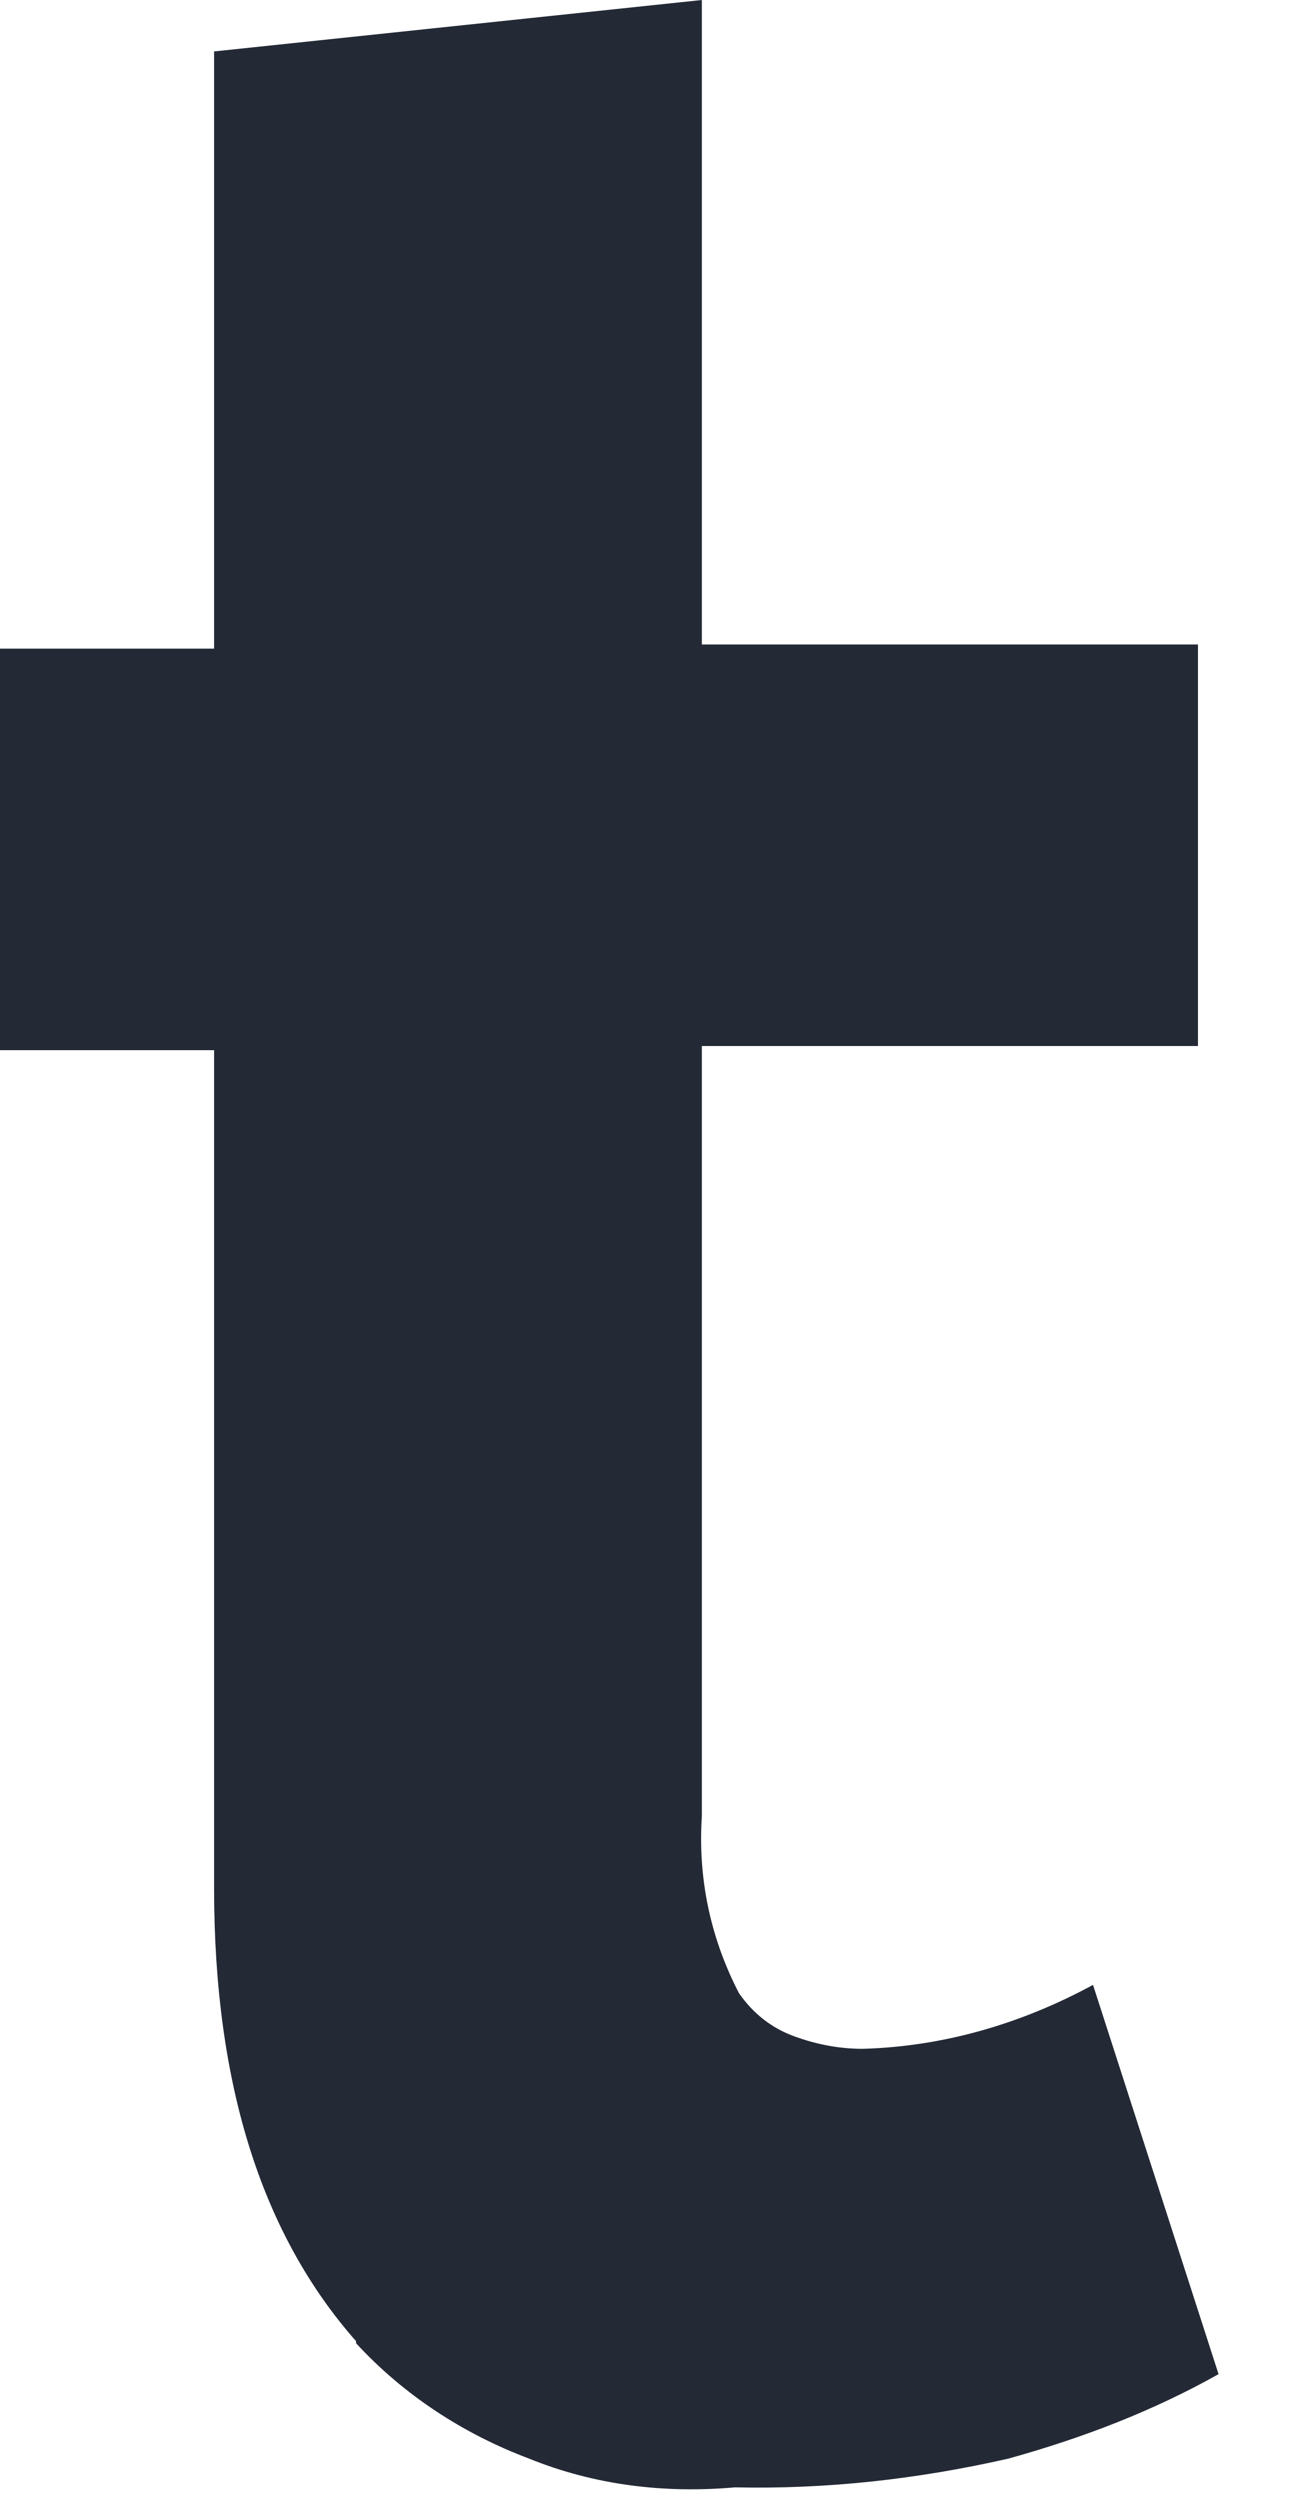 <?xml version="1.0" encoding="utf-8"?>
<svg xmlns="http://www.w3.org/2000/svg" fill="none" height="100%" overflow="visible" preserveAspectRatio="none" style="display: block;" viewBox="0 0 11 21" width="100%">
<path d="M2.992 19.667C2.214 18.785 1.799 17.539 1.799 15.862V8.822H0V5.449H1.799V0.432L5.898 0V5.414H10.067V8.787H5.898V15.256C5.864 15.775 5.968 16.277 6.21 16.744C6.331 16.917 6.486 17.038 6.677 17.107C6.867 17.176 7.057 17.211 7.248 17.211C7.922 17.193 8.579 17.003 9.185 16.674L10.24 19.944C9.686 20.255 9.098 20.48 8.476 20.653C7.715 20.826 6.953 20.912 6.175 20.895C5.587 20.947 4.999 20.878 4.445 20.653C3.892 20.445 3.39 20.117 2.992 19.684V19.667Z" fill="#232935" id="Vector"/>
</svg>